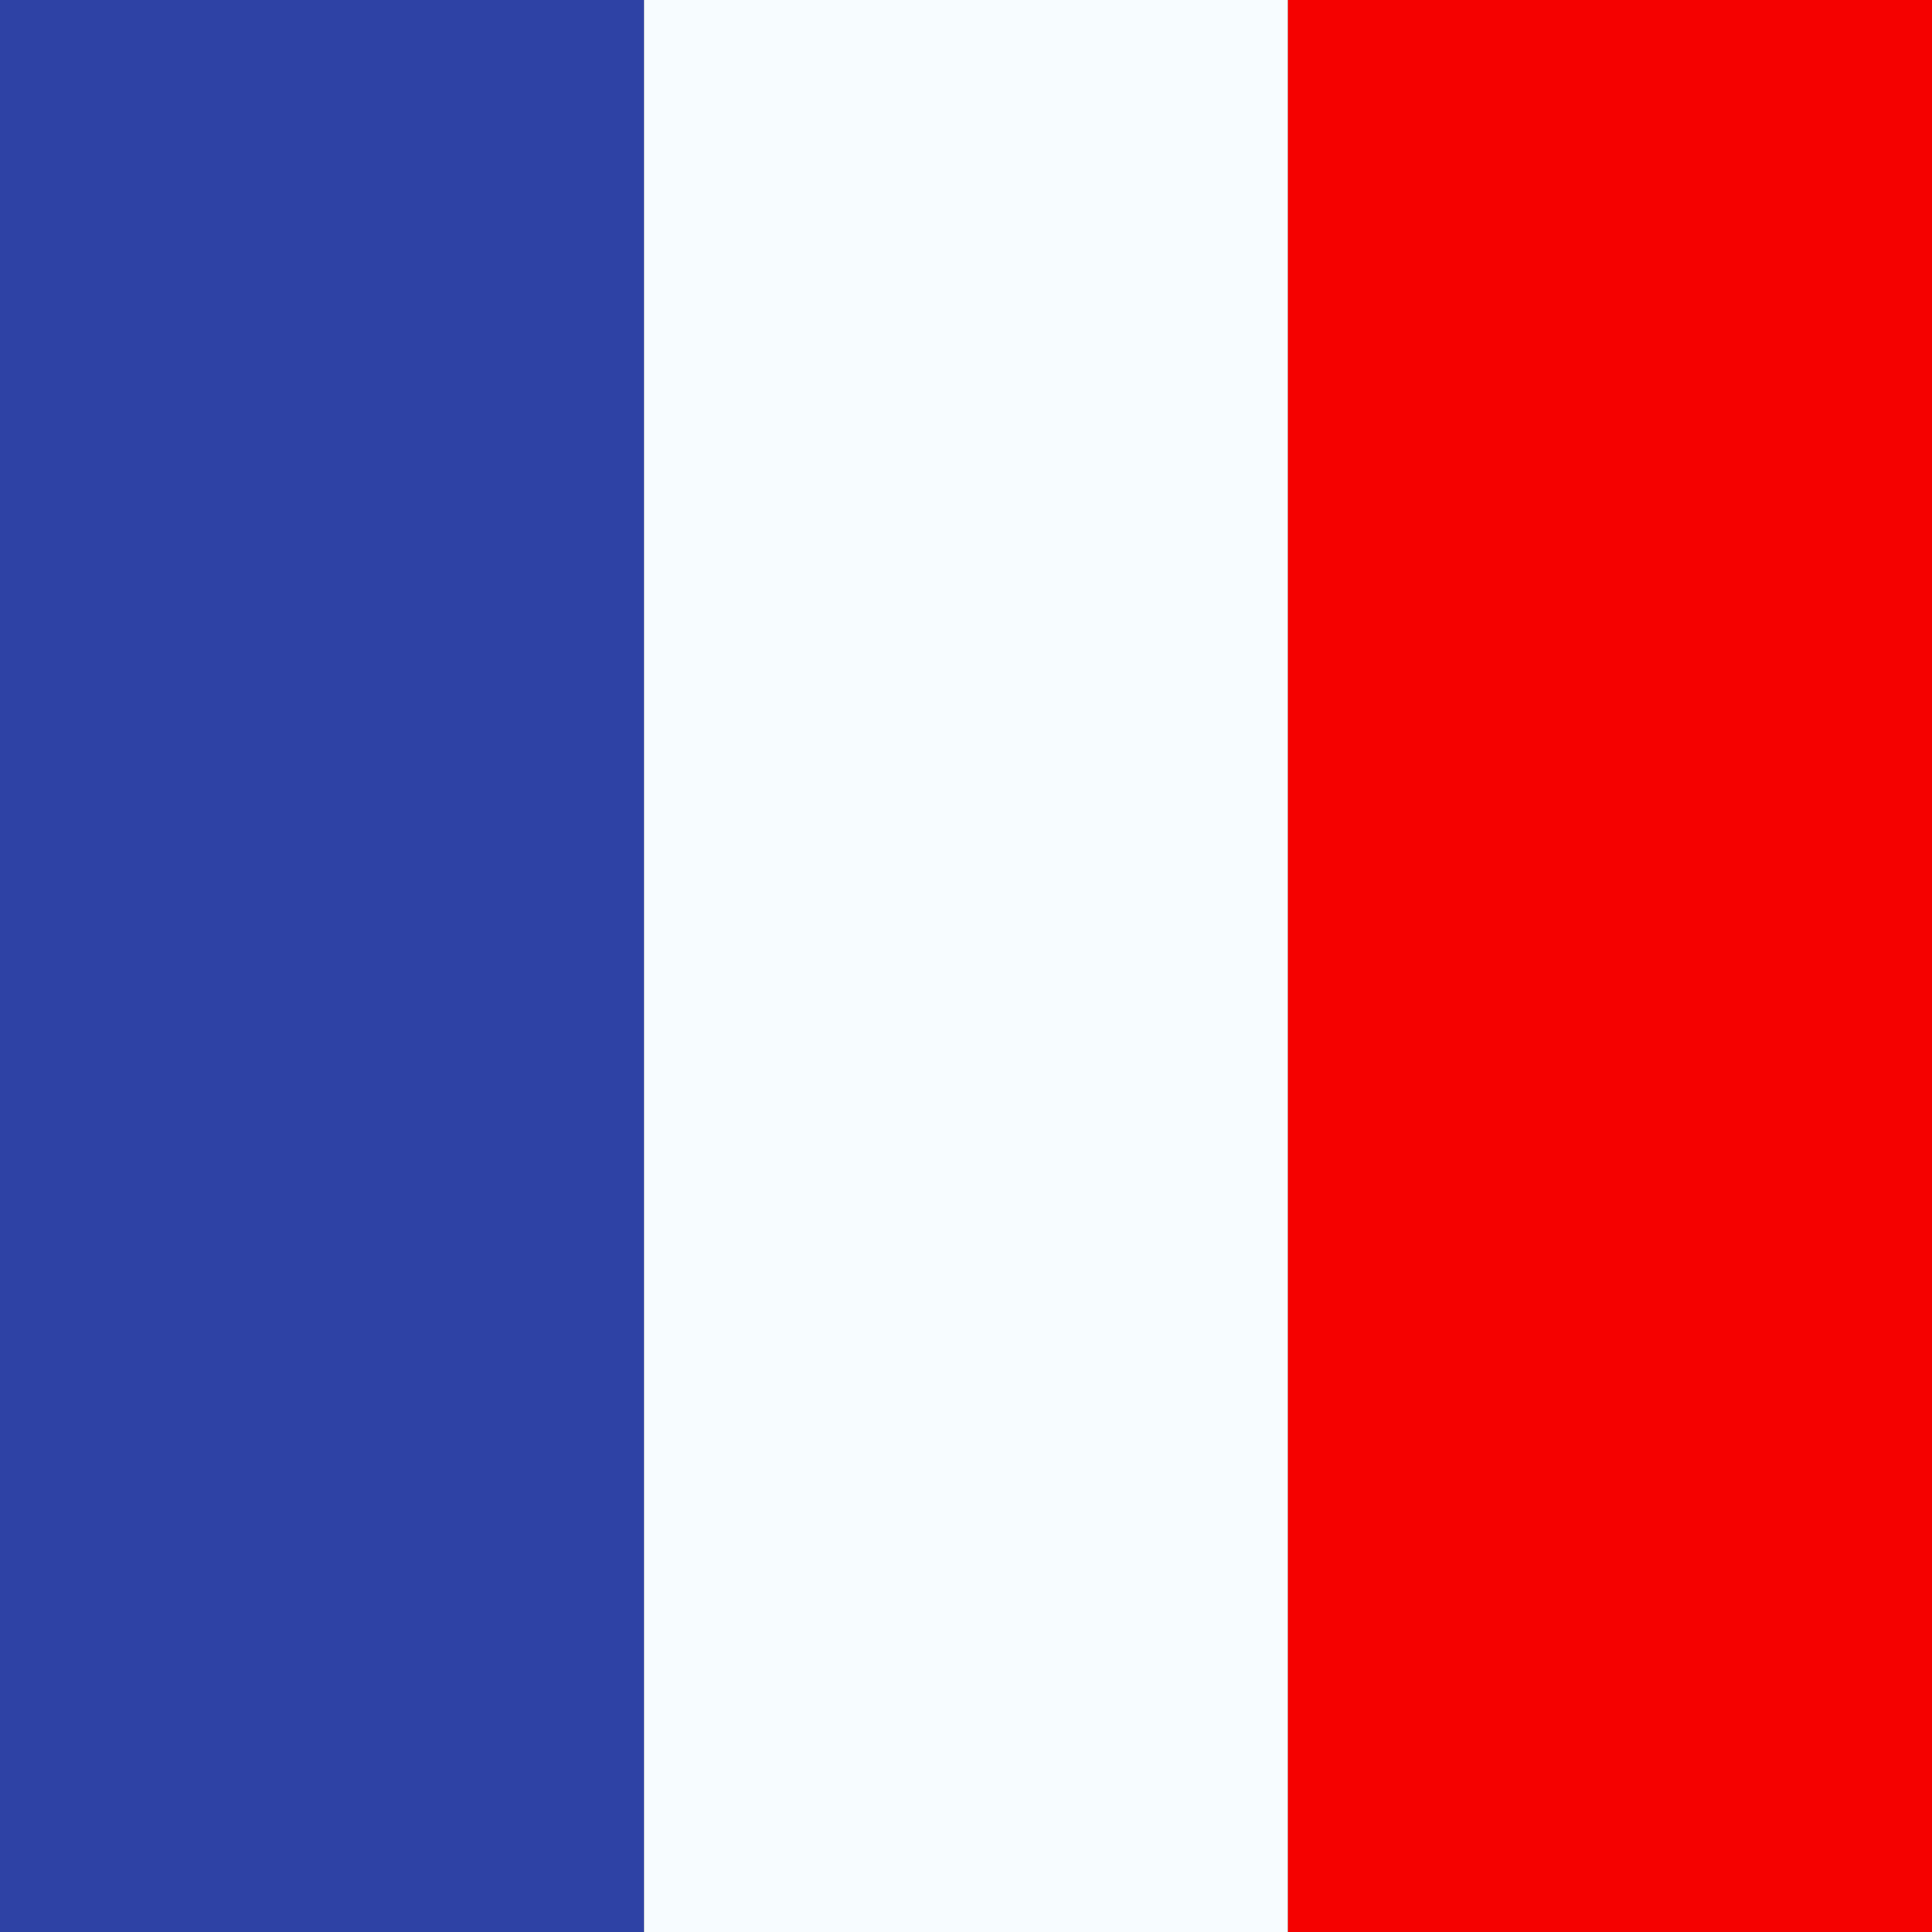 <svg width="72" height="72" viewBox="0 0 72 72" fill="none" xmlns="http://www.w3.org/2000/svg">
<rect x="0" y="0" width="72" height="72" fill="#333333" stroke="none"/>
<path fill-rule="evenodd" clip-rule="evenodd" d="M0 -26H24V100H0V-26Z" fill="#2E42A5"/>
<path fill-rule="evenodd" clip-rule="evenodd" d="M24 -26H48V100H24V-26Z" fill="#F7FCFF"/>
<path fill-rule="evenodd" clip-rule="evenodd" d="M48 -26H72V100H48V-26Z" fill="#F50100"/>
</svg>
